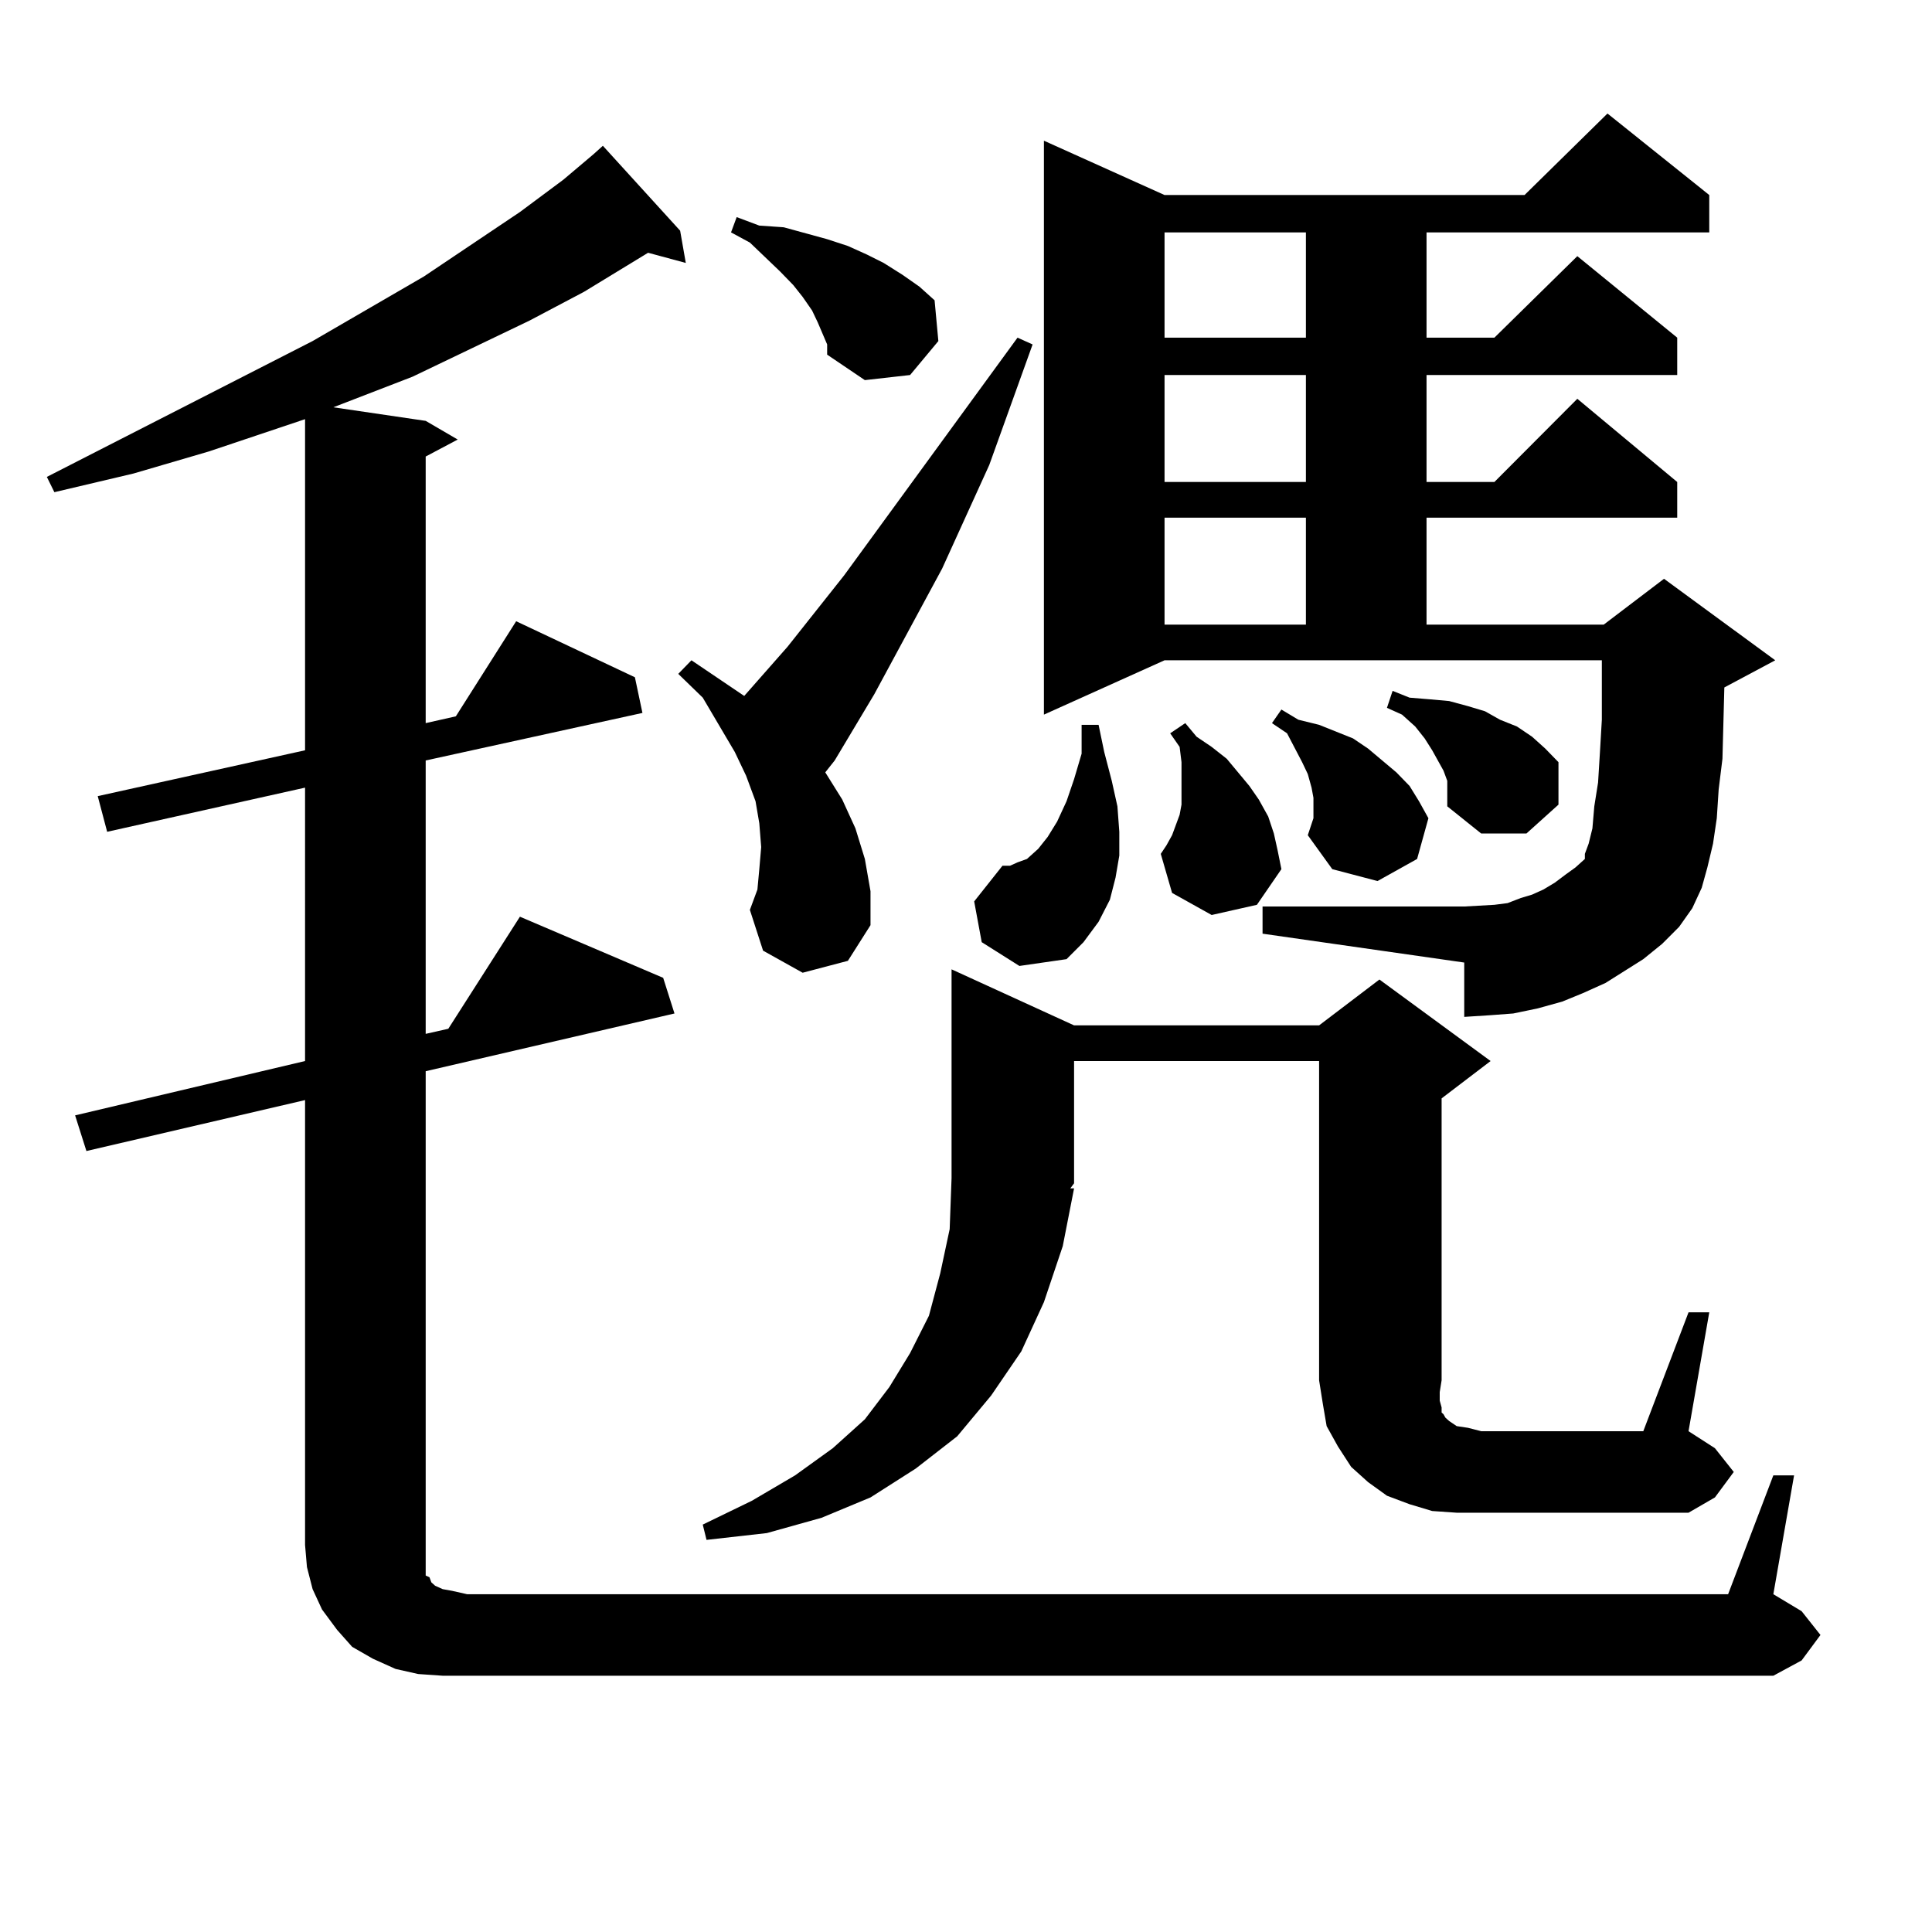 <?xml version="1.0" encoding="utf-8"?>
<!-- Generator: Adobe Illustrator 16.0.0, SVG Export Plug-In . SVG Version: 6.00 Build 0)  -->
<!DOCTYPE svg PUBLIC "-//W3C//DTD SVG 1.1//EN" "http://www.w3.org/Graphics/SVG/1.1/DTD/svg11.dtd">
<svg version="1.1" id="图层_1" xmlns="http://www.w3.org/2000/svg" xmlns:xlink="http://www.w3.org/1999/xlink" x="0px" y="0px"
	 width="1000px" height="1000px" viewBox="0 0 1000 1000" enable-background="new 0 0 1000 1000" xml:space="preserve">
<path d="M917.88,763.641h10.731l-10.731,61.523l14.634,8.789l9.756,12.305l-9.756,13.184l-14.634,7.91H229.116l-12.683-0.879
	l-11.707-2.637l-11.707-5.273l-10.731-6.152l-7.805-8.789l-7.805-10.547l-4.878-10.547l-2.927-11.426l-0.976-11.426V569.402
	L44.73,595.77l-5.854-18.457l119.021-28.125V407.684L55.462,430.535l-4.878-18.457l107.314-23.73V216.961l-49.755,16.699
	L69.12,245.086l-40.975,9.668l-3.902-7.91l137.558-70.313l57.56-33.398l49.755-33.398l22.438-16.699l15.609-13.184l4.878-4.395
	l39.999,43.945l2.927,16.699l-19.512-5.273l-33.17,20.215l-28.292,14.941l-60.486,29.004l-40.975,15.82l47.804,7.031l16.585,9.668
	l-16.585,8.789v137.988l15.609-3.516l31.219-49.219l61.462,29.004l3.902,18.457l-112.192,24.609v141.504l11.707-2.637l37.072-58.008
	l74.145,31.641l5.854,18.457l-128.777,29.883v245.215v5.273v4.395v3.516v2.637l1.951,0.879l0.976,2.637l1.951,1.758l3.902,1.758
	l4.878,0.879l7.805,1.758h652.667L917.88,763.641z M415.453,503.484l-20.487-11.426l-6.829-21.094l3.902-10.547l0.976-10.547
	l0.976-11.426l-0.976-12.305l-1.951-11.426l-4.878-13.184l-5.854-12.305l-16.585-28.125l-12.683-12.305l6.829-7.031l15.609,10.547
	l11.707,7.91l22.438-25.488l29.268-36.914l89.754-123.047l7.805,3.516l-22.438,62.402l-24.39,53.613l-35.121,65.039l-20.487,34.277
	l-4.878,6.152l8.78,14.063l6.829,14.941l4.878,15.82l2.927,16.699v17.578l-11.707,18.457L415.453,503.484z M873.979,679.266h10.731
	l-10.731,61.523l13.658,8.789l9.756,12.305l-9.756,13.184l-13.658,7.91H753.981l-12.683-0.879l-11.707-3.516l-11.707-4.395
	l-9.756-7.031l-8.78-7.91l-6.829-10.547l-5.854-10.547l-1.951-11.426l-1.951-12.305V549.188H555.938v63.281l-1.951,2.637h1.951
	l-5.854,29.883l-9.756,29.004l-11.707,25.488l-15.609,22.852l-17.561,21.094l-21.463,16.699l-23.414,14.941l-25.365,10.547
	l-28.292,7.91l-31.219,3.516l-1.951-7.91l25.365-12.305l22.438-13.184l19.512-14.063l16.585-14.941l12.683-16.699l10.731-17.578
	l9.756-19.336l5.854-21.973l4.878-22.852l0.976-26.367V501.727l63.413,29.004h126.826L713.982,507l57.56,42.188l-25.365,19.336
	v145.898l-0.976,6.152v4.395l0.976,3.516v2.637l0.976,0.879l0.976,1.758l1.951,1.758l3.902,2.637l5.854,0.879l6.829,1.758h83.9
	L873.979,679.266z M428.136,178.289l-4.878-11.426l-2.927-6.152l-4.878-7.031l-4.878-6.152l-6.829-7.031l-15.609-14.941
	l-9.756-5.273l2.927-7.91l11.707,4.395l12.683,0.879l22.438,6.152l10.731,3.516l9.756,4.395l8.78,4.395l9.756,6.152l8.78,6.152
	l7.805,7.031l1.951,21.094l-14.634,17.578l-23.414,2.637l-19.512-13.184V178.289z M508.134,487.664l-3.902-21.094l14.634-18.457
	h3.902l3.902-1.758l4.878-1.758l5.854-5.273l4.878-6.152l4.878-7.91l4.878-10.547l3.902-11.426l3.902-13.184v-14.941h8.78
	l2.927,14.063l3.902,14.941l2.927,13.184l0.976,13.184v12.305l-1.951,11.426l-2.927,11.426l-5.854,11.426l-7.805,10.547l-8.78,8.789
	l-24.39,3.516L508.134,487.664z M850.564,496.453l-9.756,6.152l-9.756,6.152l-11.707,5.273l-10.731,4.395l-12.683,3.516
	l-12.683,2.637l-11.707,0.879l-13.658,0.879v-28.125L653.496,483.27v-14.063h104.388l15.609-0.879l6.829-0.879l6.829-2.637
	l5.854-1.758l5.854-2.637l5.854-3.516l5.854-4.395l4.878-3.516l4.878-4.395v-2.637l1.951-5.273l1.951-7.91l0.976-11.426
	l1.951-12.305l0.976-15.82l0.976-16.699v-19.336v-11.426H602.766l-62.438,28.125V72.82l62.438,28.125h186.337l42.926-42.188
	l52.682,42.188v19.336H738.372v54.492h35.121l42.926-42.188l51.706,42.188v19.336H738.372v55.371h35.121l42.926-43.066
	l51.706,43.066v18.457H738.372v55.371h91.705l31.219-23.73l57.56,42.188l-26.341,14.063l-0.976,36.914l-1.951,15.82l-0.976,14.941
	l-1.951,13.184l-2.927,12.305l-2.927,10.547l-4.878,10.547l-6.829,9.668l-8.78,8.789L850.564,496.453z M627.155,473.602
	l-20.487-11.426l-5.854-20.215l2.927-4.395l2.927-5.273l3.902-10.547l0.976-5.273v-7.031v-7.031v-7.91l-0.976-7.91l-4.878-7.031
	l7.805-5.273l5.854,7.031l7.805,5.273l7.805,6.152l5.854,7.031l5.854,7.031l4.878,7.031l4.878,8.789l2.927,8.789l1.951,8.789
	l1.951,9.668l-12.683,18.457L627.155,473.602z M602.766,120.281v54.492h73.169v-54.492H602.766z M602.766,194.109v55.371h73.169
	v-55.371H602.766z M602.766,267.938v55.371h73.169v-55.371H602.766z M676.91,432.293l2.927-8.789v-4.395v-6.152l-0.976-5.273
	l-1.951-7.031l-2.927-6.152l-7.805-14.941l-7.805-5.273l4.878-7.031l8.78,5.273l10.731,2.637l8.78,3.516l8.78,3.516l7.805,5.273
	l14.634,12.305l6.829,7.031l4.878,7.91l4.878,8.789l-5.854,21.094l-20.487,11.426l-23.414-6.152L676.91,432.293z M749.104,408.563
	v-4.395l-1.951-5.273l-5.854-10.547l-3.902-6.152l-4.878-6.152l-6.829-6.152l-7.805-3.516l2.927-8.789l8.78,3.516l10.731,0.879
	l9.756,0.879l9.756,2.637l8.78,2.637l7.805,4.395l8.78,3.516l7.805,5.273l6.829,6.152l6.829,7.031v21.973l-16.585,14.941h-23.414
	l-17.561-14.063v-4.395V408.563z"/>
</svg>
